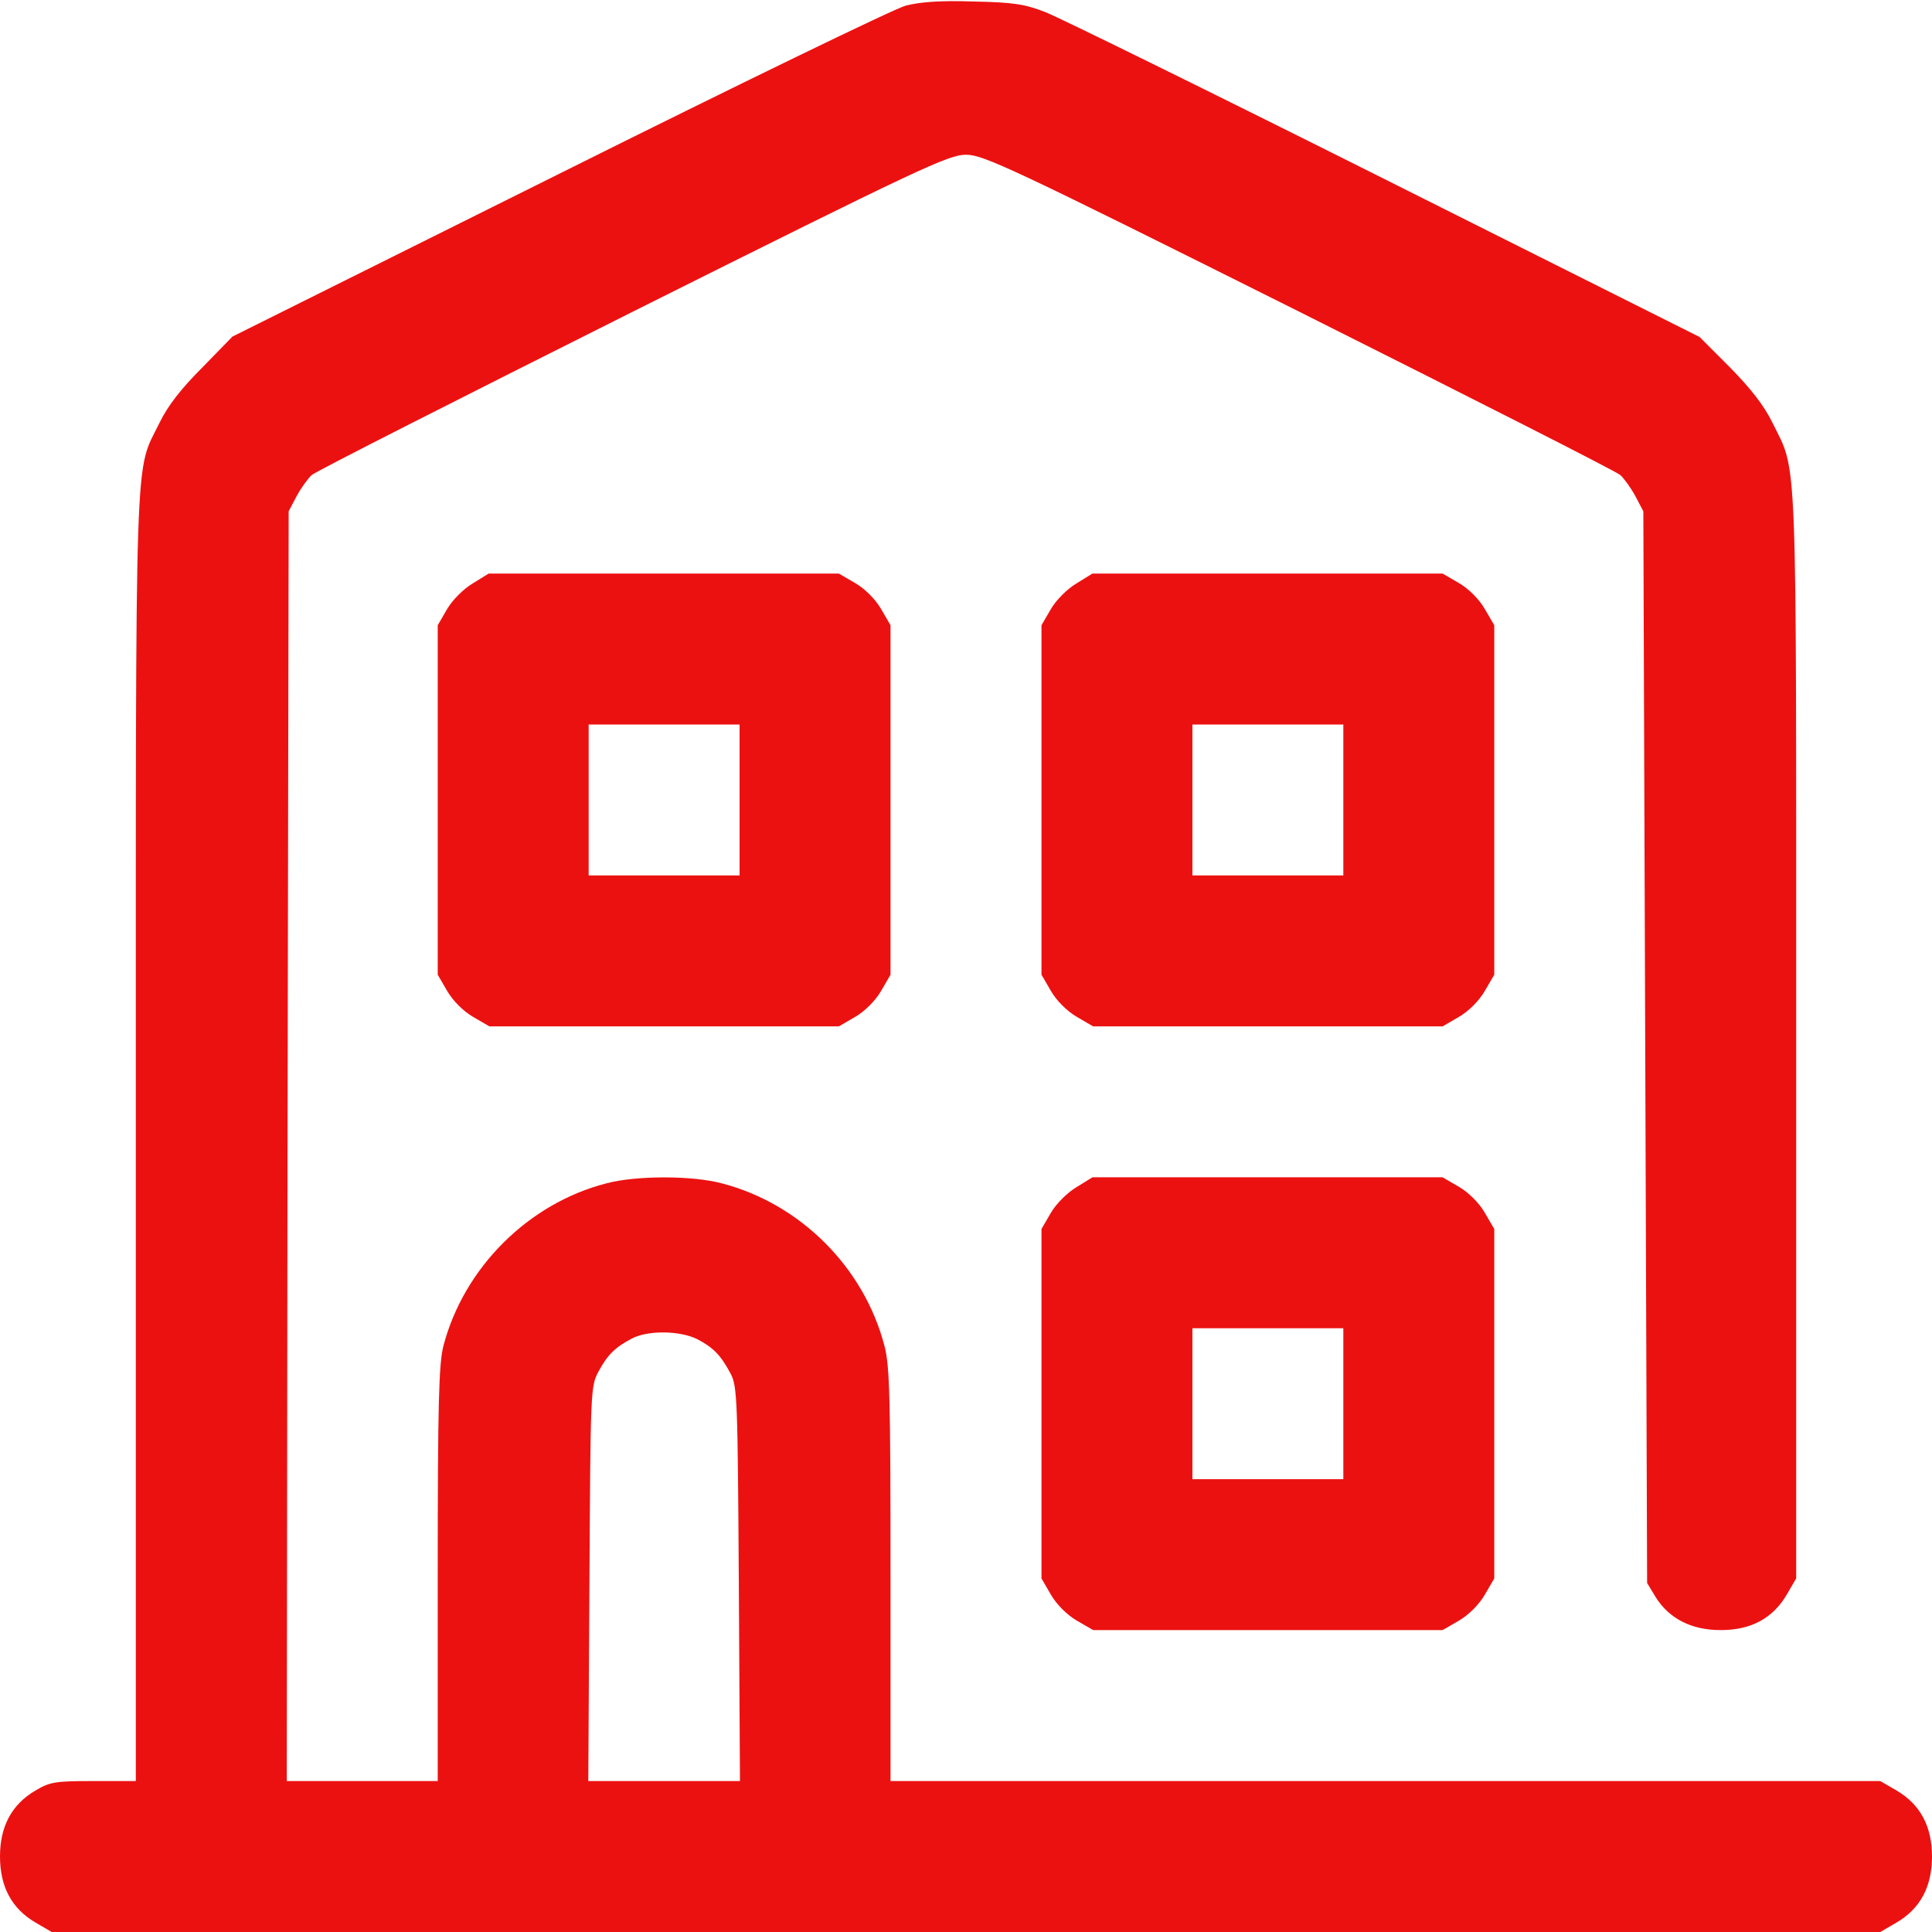 <svg width="46" height="46" viewBox="0 0 46 46" fill="none" xmlns="http://www.w3.org/2000/svg">
  <g clip-path="url(#clip0_1577_7468)">
    <path
      d="M21.562 0.135C21.293 0.207 17.573 2.013 13.306 4.142L5.534 8.014L4.816 8.751C4.312 9.254 3.998 9.658 3.8 10.062C3.198 11.302 3.234 10.143 3.234 27.061V42.406H2.228C1.321 42.406 1.195 42.424 0.845 42.631C0.279 42.963 0 43.484 0 44.203C0 44.922 0.279 45.443 0.845 45.775L1.231 46H23H44.769L45.156 45.775C45.721 45.443 46 44.922 46 44.203C46 43.484 45.721 42.963 45.156 42.631L44.769 42.406H32.991H21.203V37.501C21.203 33.332 21.185 32.514 21.059 32.047C20.574 30.178 19.056 28.66 17.187 28.175C16.486 27.986 15.139 27.986 14.438 28.175C12.578 28.651 11.042 30.188 10.557 32.047C10.449 32.469 10.422 33.413 10.422 37.483V42.406H8.625H6.828L6.846 27.285L6.873 12.174L7.062 11.814C7.17 11.617 7.331 11.392 7.421 11.311C7.52 11.222 10.961 9.479 15.067 7.421C21.931 3.989 22.587 3.684 23 3.684C23.413 3.684 24.069 3.989 30.933 7.421C35.039 9.479 38.48 11.222 38.579 11.311C38.669 11.392 38.831 11.617 38.938 11.814L39.127 12.174L39.172 24.932L39.217 37.69L39.423 38.031C39.747 38.543 40.277 38.812 40.969 38.812C41.688 38.812 42.209 38.534 42.541 37.968L42.766 37.582V24.653C42.766 10.395 42.802 11.293 42.2 10.062C42.002 9.658 41.688 9.254 41.193 8.751L40.466 8.023L32.973 4.268C28.849 2.201 25.21 0.413 24.887 0.287C24.402 0.099 24.123 0.054 23.18 0.036C22.389 0.009 21.913 0.045 21.562 0.135ZM16.603 31.886C16.98 32.083 17.16 32.263 17.394 32.703C17.555 33 17.564 33.323 17.591 37.707L17.618 42.406H15.812H14.007L14.034 37.707C14.06 33.107 14.06 33.009 14.249 32.658C14.465 32.254 14.653 32.074 15.049 31.868C15.426 31.67 16.19 31.679 16.603 31.886Z"
      fill="#EC1111" />
    <path
      d="M11.257 13.89C11.042 14.016 10.772 14.285 10.646 14.501L10.422 14.887V19.047V23.207L10.646 23.593C10.781 23.827 11.033 24.078 11.266 24.213L11.653 24.438H15.812H19.972L20.359 24.213C20.592 24.078 20.844 23.827 20.979 23.593L21.203 23.207V19.047V14.887L20.979 14.501C20.844 14.267 20.592 14.016 20.359 13.881L19.972 13.656H15.803H11.635L11.257 13.89ZM17.609 19.047V20.844H15.812H14.016V19.047V17.25H15.812H17.609V19.047Z"
      fill="#EC1111" />
    <path
      d="M25.632 13.89C25.417 14.016 25.147 14.285 25.021 14.501L24.797 14.887V19.047V23.207L25.021 23.593C25.156 23.827 25.408 24.078 25.641 24.213L26.028 24.438H30.188H34.347L34.734 24.213C34.967 24.078 35.219 23.827 35.353 23.593L35.578 23.207V19.047V14.887L35.353 14.501C35.219 14.267 34.967 14.016 34.734 13.881L34.347 13.656H30.178H26.01L25.632 13.89ZM31.984 19.047V20.844H30.188H28.391V19.047V17.25H30.188H31.984V19.047Z"
      fill="#EC1111" />
    <path
      d="M25.632 28.265C25.417 28.391 25.147 28.66 25.021 28.876L24.797 29.262V33.422V37.582L25.021 37.968C25.156 38.202 25.408 38.453 25.641 38.588L26.028 38.812H30.188H34.347L34.734 38.588C34.967 38.453 35.219 38.202 35.353 37.968L35.578 37.582V33.422V29.262L35.353 28.876C35.219 28.642 34.967 28.391 34.734 28.256L34.347 28.031H30.178H26.01L25.632 28.265ZM31.984 33.422V35.219H30.188H28.391V33.422V31.625H30.188H31.984V33.422Z"
      fill="#EC1111" />
  </g>
  <defs>
    <clipPath id="clip0_1577_7468">
      <rect width="46" height="46" fill="white" />
    </clipPath>
  </defs>
</svg>